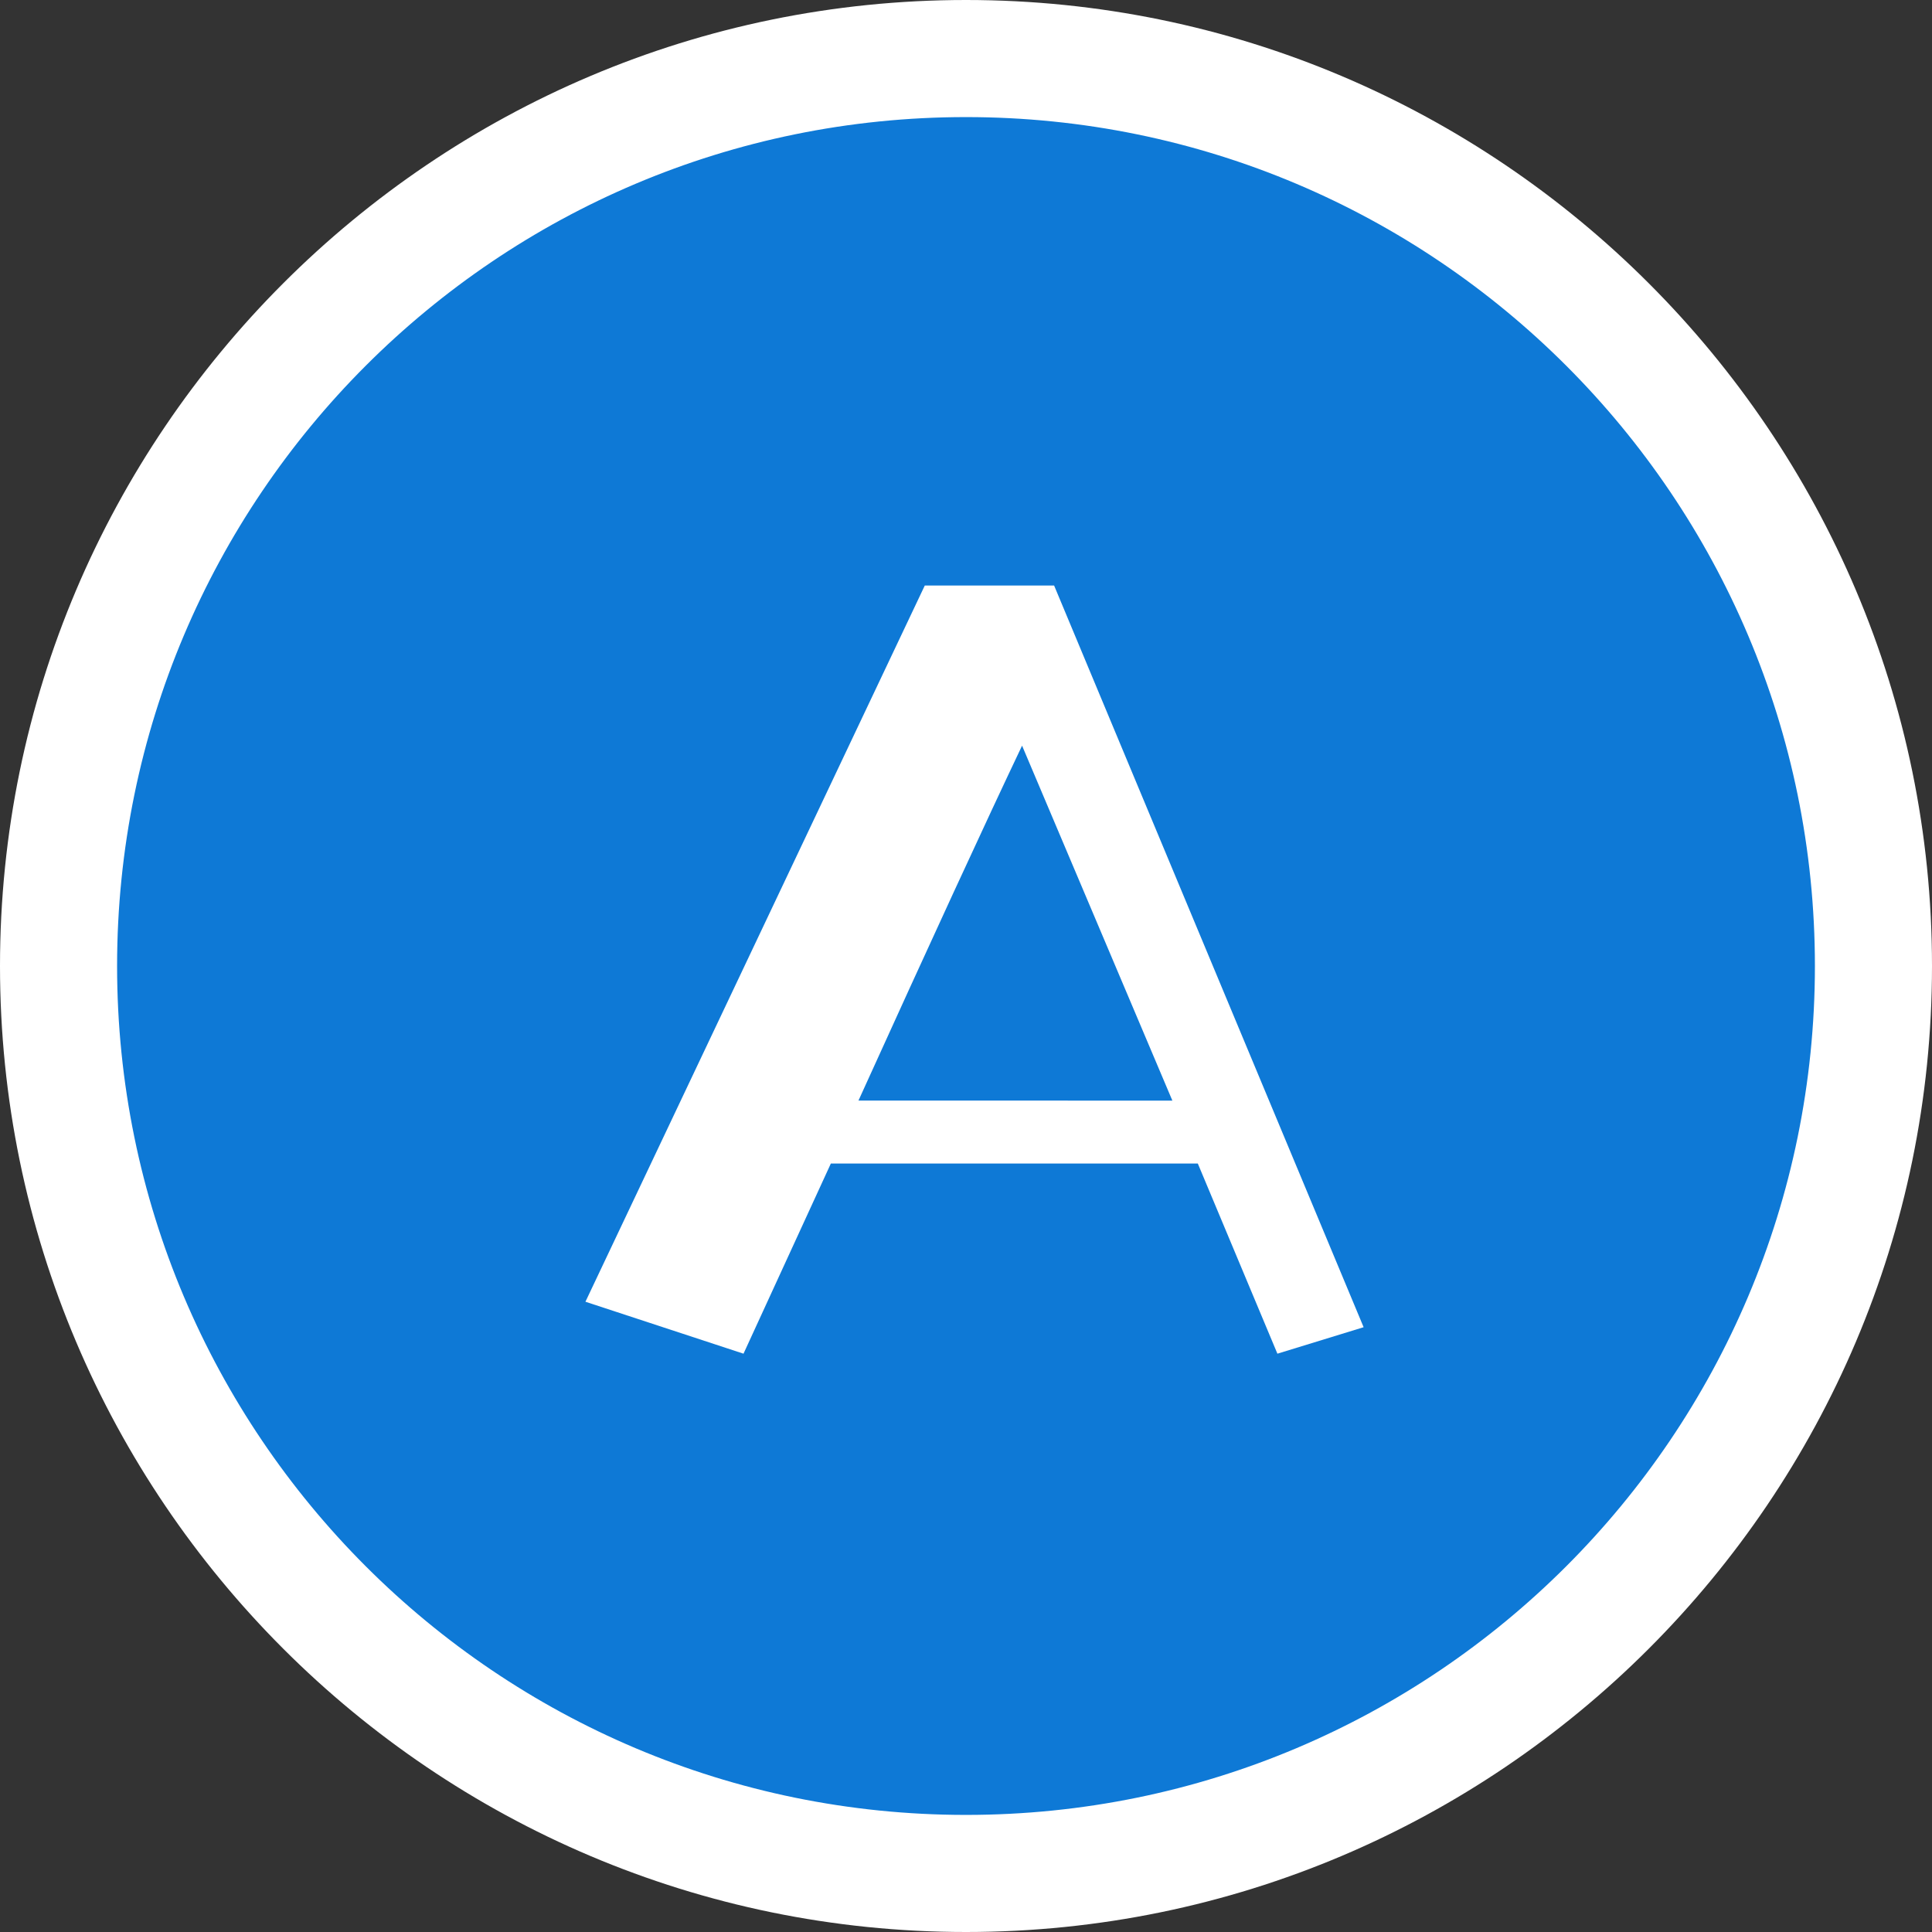 <svg xmlns="http://www.w3.org/2000/svg" width="99" height="99" viewBox="0 0 99 99">
  <rect x="0" y="0" width="99" height="99" fill="#333333" stroke="none"/>
  <g id="グループ_2627" data-name="グループ 2627" transform="translate(-4971 -5048)">
    <g id="パス_9" data-name="パス 9" transform="translate(4977 5054)" fill="#0e79d6" stroke-linejoin="round">
      <path d="M 43.5 90 C 37.224 90 31.134 88.77 25.399 86.345 C 19.862 84.002 14.889 80.65 10.62 76.38 C 6.35 72.111 2.998 67.138 0.655 61.601 C -1.77 55.866 -3 49.776 -3 43.5 C -3 37.224 -1.77 31.134 0.655 25.399 C 2.998 19.862 6.35 14.889 10.62 10.62 C 14.889 6.35 19.862 2.998 25.399 0.655 C 31.134 -1.77 37.224 -3 43.5 -3 C 49.776 -3 55.866 -1.77 61.601 0.655 C 67.138 2.998 72.111 6.35 76.38 10.62 C 80.65 14.889 84.002 19.862 86.345 25.399 C 88.77 31.134 90 37.224 90 43.5 C 90 49.776 88.77 55.866 86.345 61.601 C 84.002 67.138 80.65 72.111 76.38 76.38 C 72.111 80.65 67.138 84.002 61.601 86.345 C 55.866 88.77 49.776 90 43.5 90 Z" stroke="none"/>
      <path d="M 43.5 0 C 19.476 0 0 19.476 0 43.5 C 0 67.524 19.476 87 43.5 87 C 67.524 87 87 67.524 87 43.5 C 87 19.476 67.524 0 43.5 0 M 43.5 -6 C 70.794 -6 93 16.206 93 43.5 C 93 70.794 70.794 93 43.5 93 C 16.206 93 -6 70.794 -6 43.5 C -6 16.206 16.206 -6 43.5 -6 Z" stroke="none" fill="#fff"/>
    </g>
    <path id="パス_5638" data-name="パス 5638" d="M41.631-1.3,37.213.057,33.135-9.686H14.33L9.855.057l-8.1-2.662,17.389-36.7h6.627Zm-9.8-11.611L24.129-31.1Q21.3-25.148,15.746-12.914Z" transform="translate(4999.244 5117.309)" fill="#fff"/>
  </g>
</svg>
